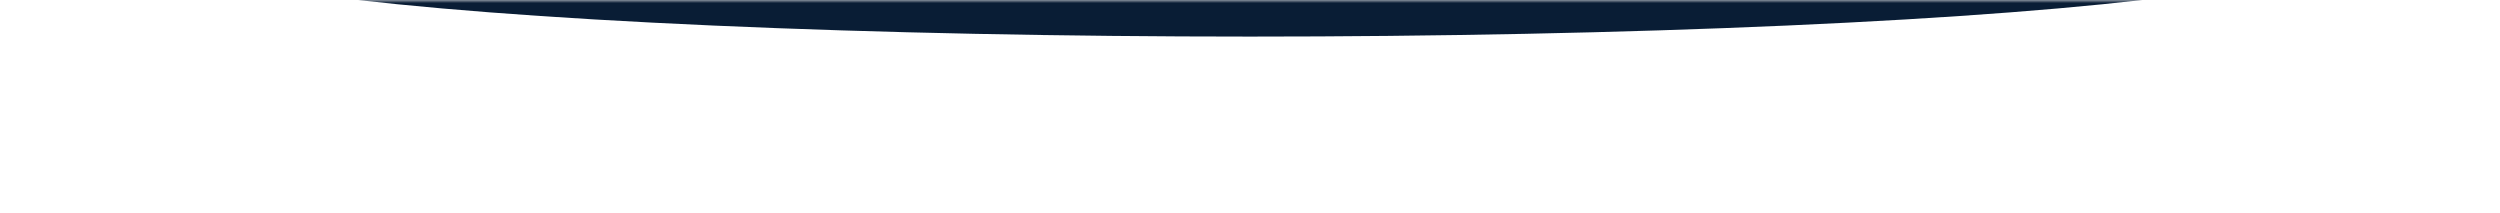 <?xml version="1.0" encoding="UTF-8"?> <svg xmlns="http://www.w3.org/2000/svg" width="410" height="35" viewBox="0 0 410 35" fill="none"> <mask id="mask0_310_196" style="mask-type:alpha" maskUnits="userSpaceOnUse" x="0" y="0" width="410" height="35"> <rect width="410" height="35" fill="#D9D9D9"></rect> </mask> <g mask="url(#mask0_310_196)"> <g filter="url(#filter0_f_310_196)"> <ellipse cx="205" cy="-7.5" rx="176" ry="13.5" fill="#091D35"></ellipse> </g> </g> <defs> <filter id="filter0_f_310_196" x="0" y="-50" width="410" height="85" filterUnits="userSpaceOnUse" color-interpolation-filters="sRGB"> <feFlood flood-opacity="0" result="BackgroundImageFix"></feFlood> <feBlend mode="normal" in="SourceGraphic" in2="BackgroundImageFix" result="shape"></feBlend> <feGaussianBlur stdDeviation="14.5" result="effect1_foregroundBlur_310_196"></feGaussianBlur> </filter> </defs> </svg> 